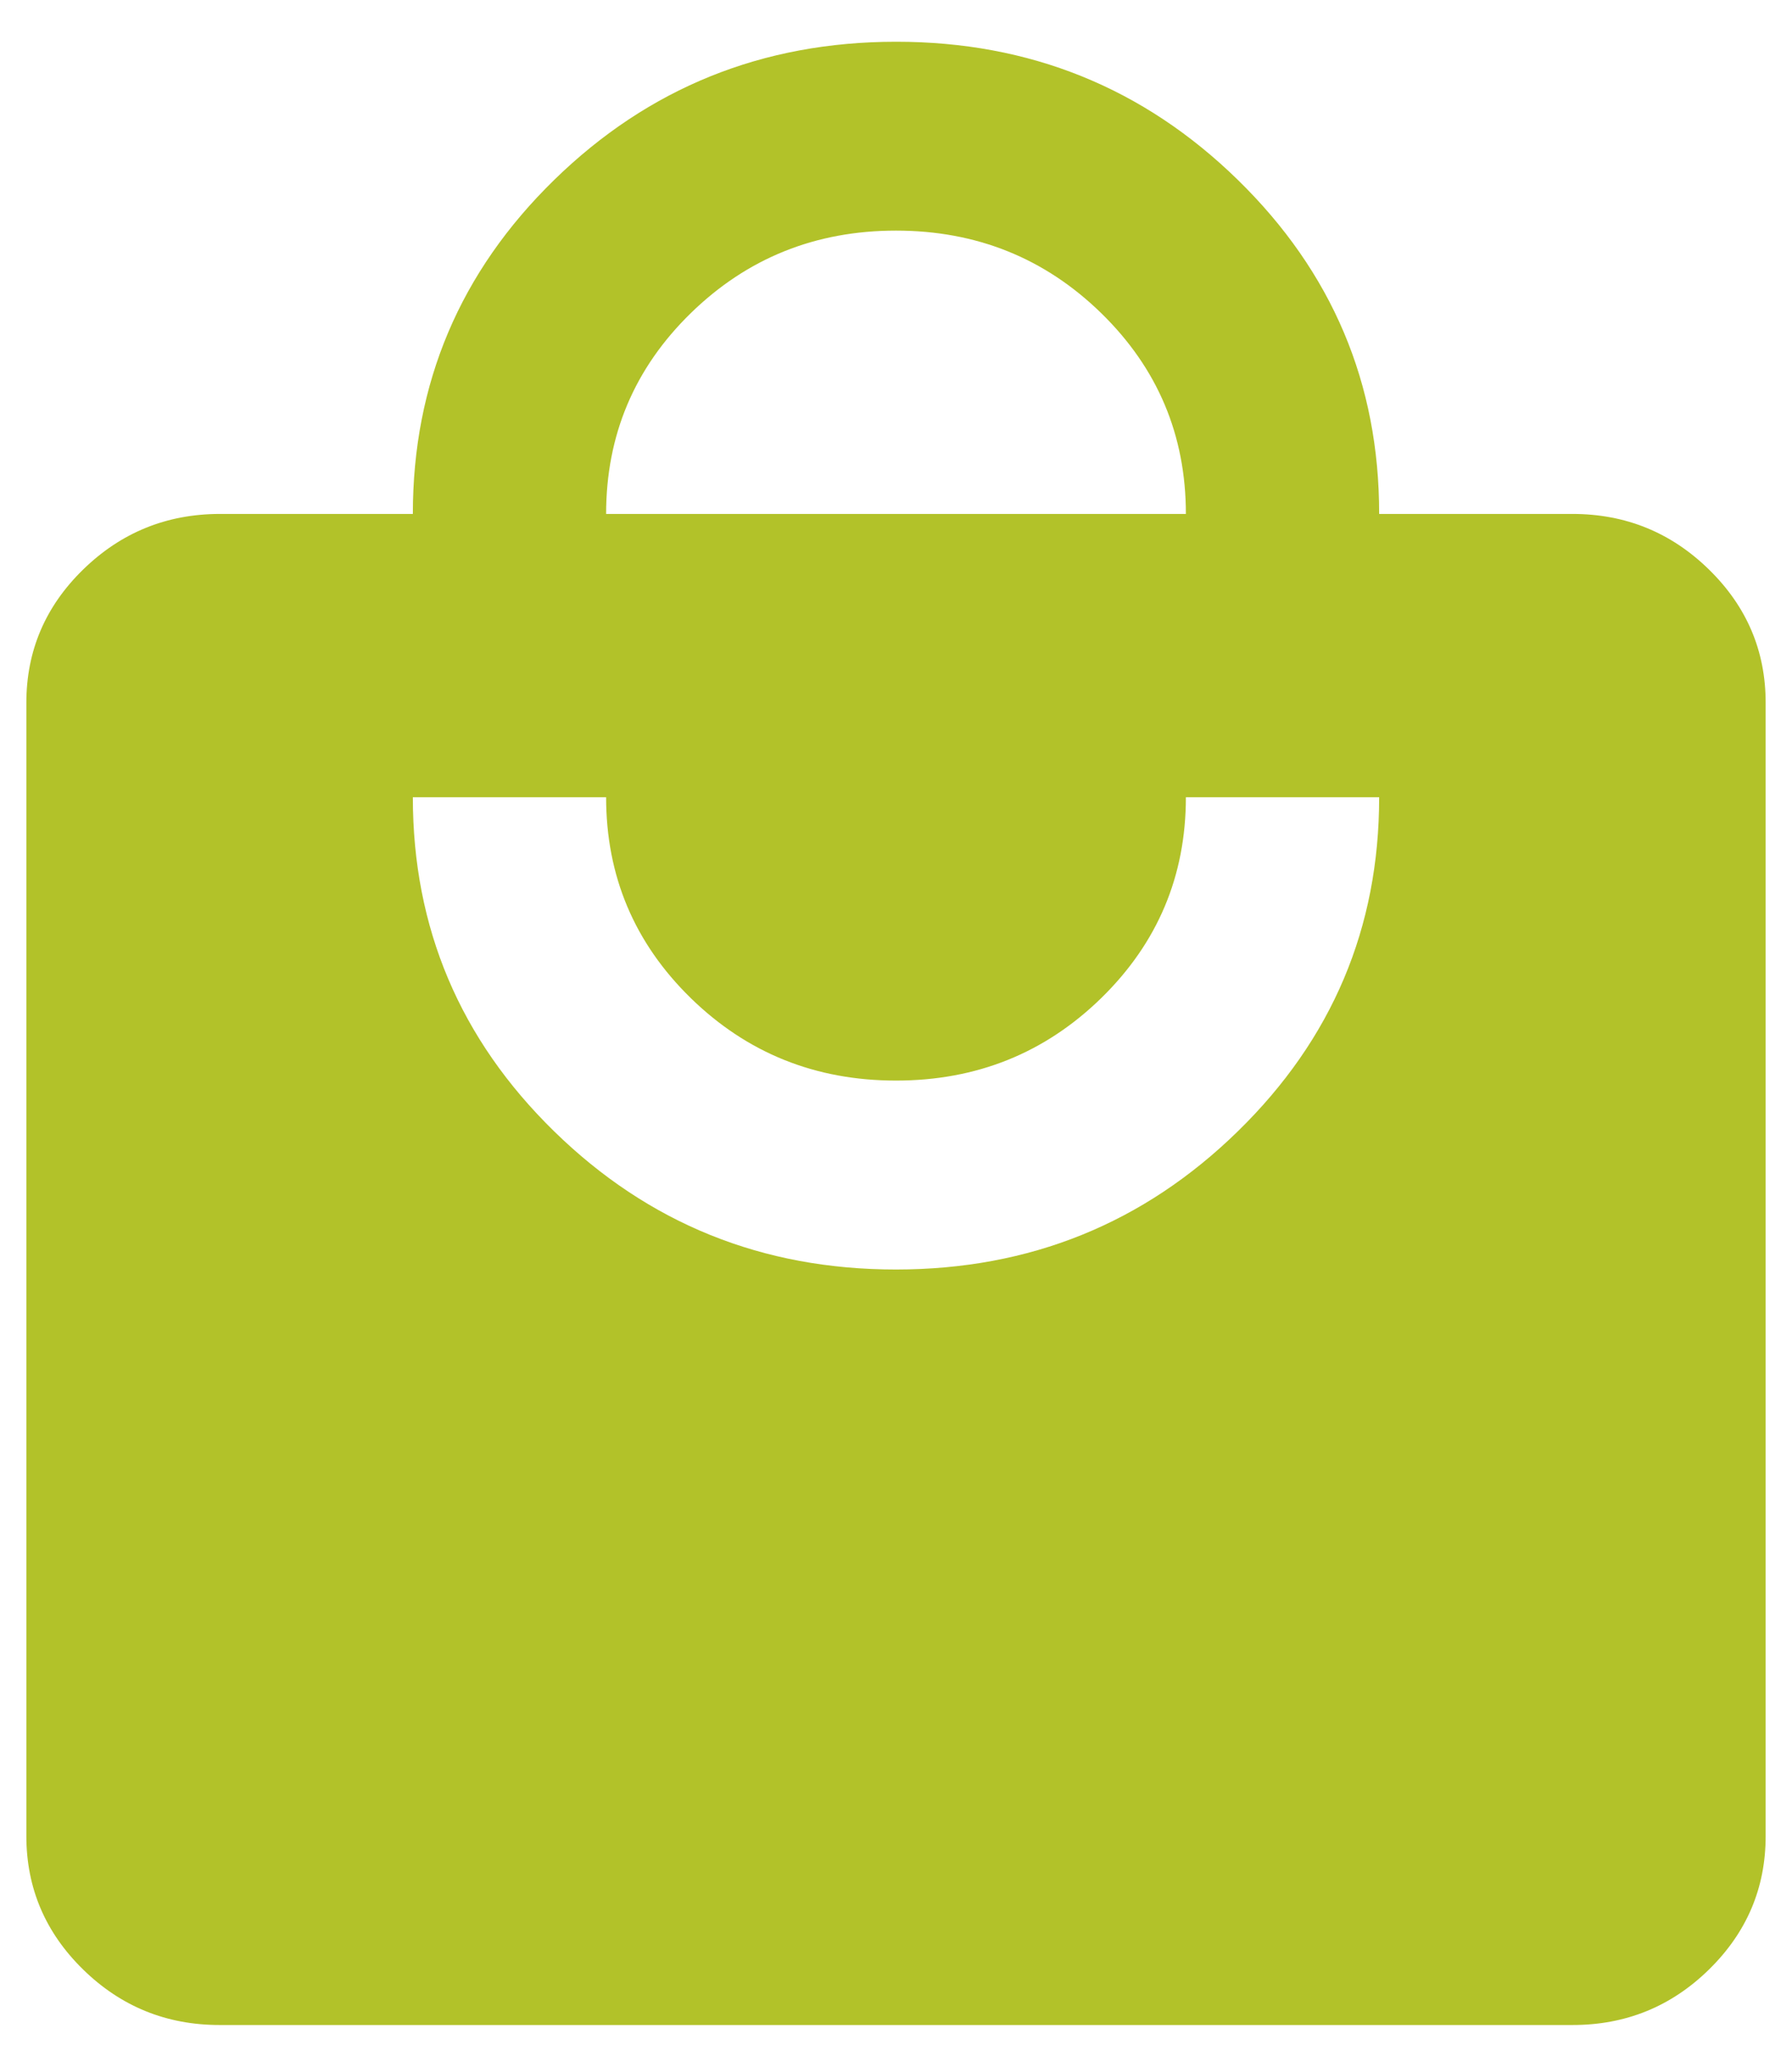 <svg xmlns="http://www.w3.org/2000/svg" width="34" height="39" viewBox="0 0 34 39" fill="none"><path d="M4.167 38.417C3.158 38.417 2.295 38.066 1.578 37.365C0.861 36.664 0.501 35.82 0.5 34.834V13.334C0.5 12.348 0.859 11.505 1.578 10.804C2.297 10.103 3.16 9.752 4.167 9.75H7.833C7.833 7.272 8.727 5.159 10.515 3.413C12.304 1.667 14.465 0.793 17 0.792C19.535 0.791 21.697 1.665 23.486 3.413C25.276 5.162 26.169 7.274 26.167 9.75H29.833C30.842 9.75 31.705 10.101 32.424 10.804C33.142 11.506 33.501 12.349 33.5 13.334V34.834C33.5 35.819 33.141 36.663 32.424 37.365C31.706 38.068 30.843 38.418 29.833 38.417H4.167ZM17 24.084C19.536 24.084 21.698 23.21 23.486 21.462C25.274 19.715 26.168 17.603 26.167 15.125H22.5C22.5 16.618 21.965 17.887 20.896 18.933C19.826 19.978 18.528 20.5 17 20.5C15.472 20.5 14.174 19.978 13.104 18.933C12.035 17.887 11.5 16.618 11.5 15.125H7.833C7.833 17.604 8.727 19.717 10.515 21.464C12.304 23.212 14.465 24.085 17 24.084ZM11.5 9.75H22.5C22.5 8.257 21.965 6.988 20.896 5.943C19.826 4.898 18.528 4.375 17 4.375C15.472 4.375 14.174 4.898 13.104 5.943C12.035 6.988 11.5 8.257 11.5 9.75Z" fill="#B2C229"></path></svg>